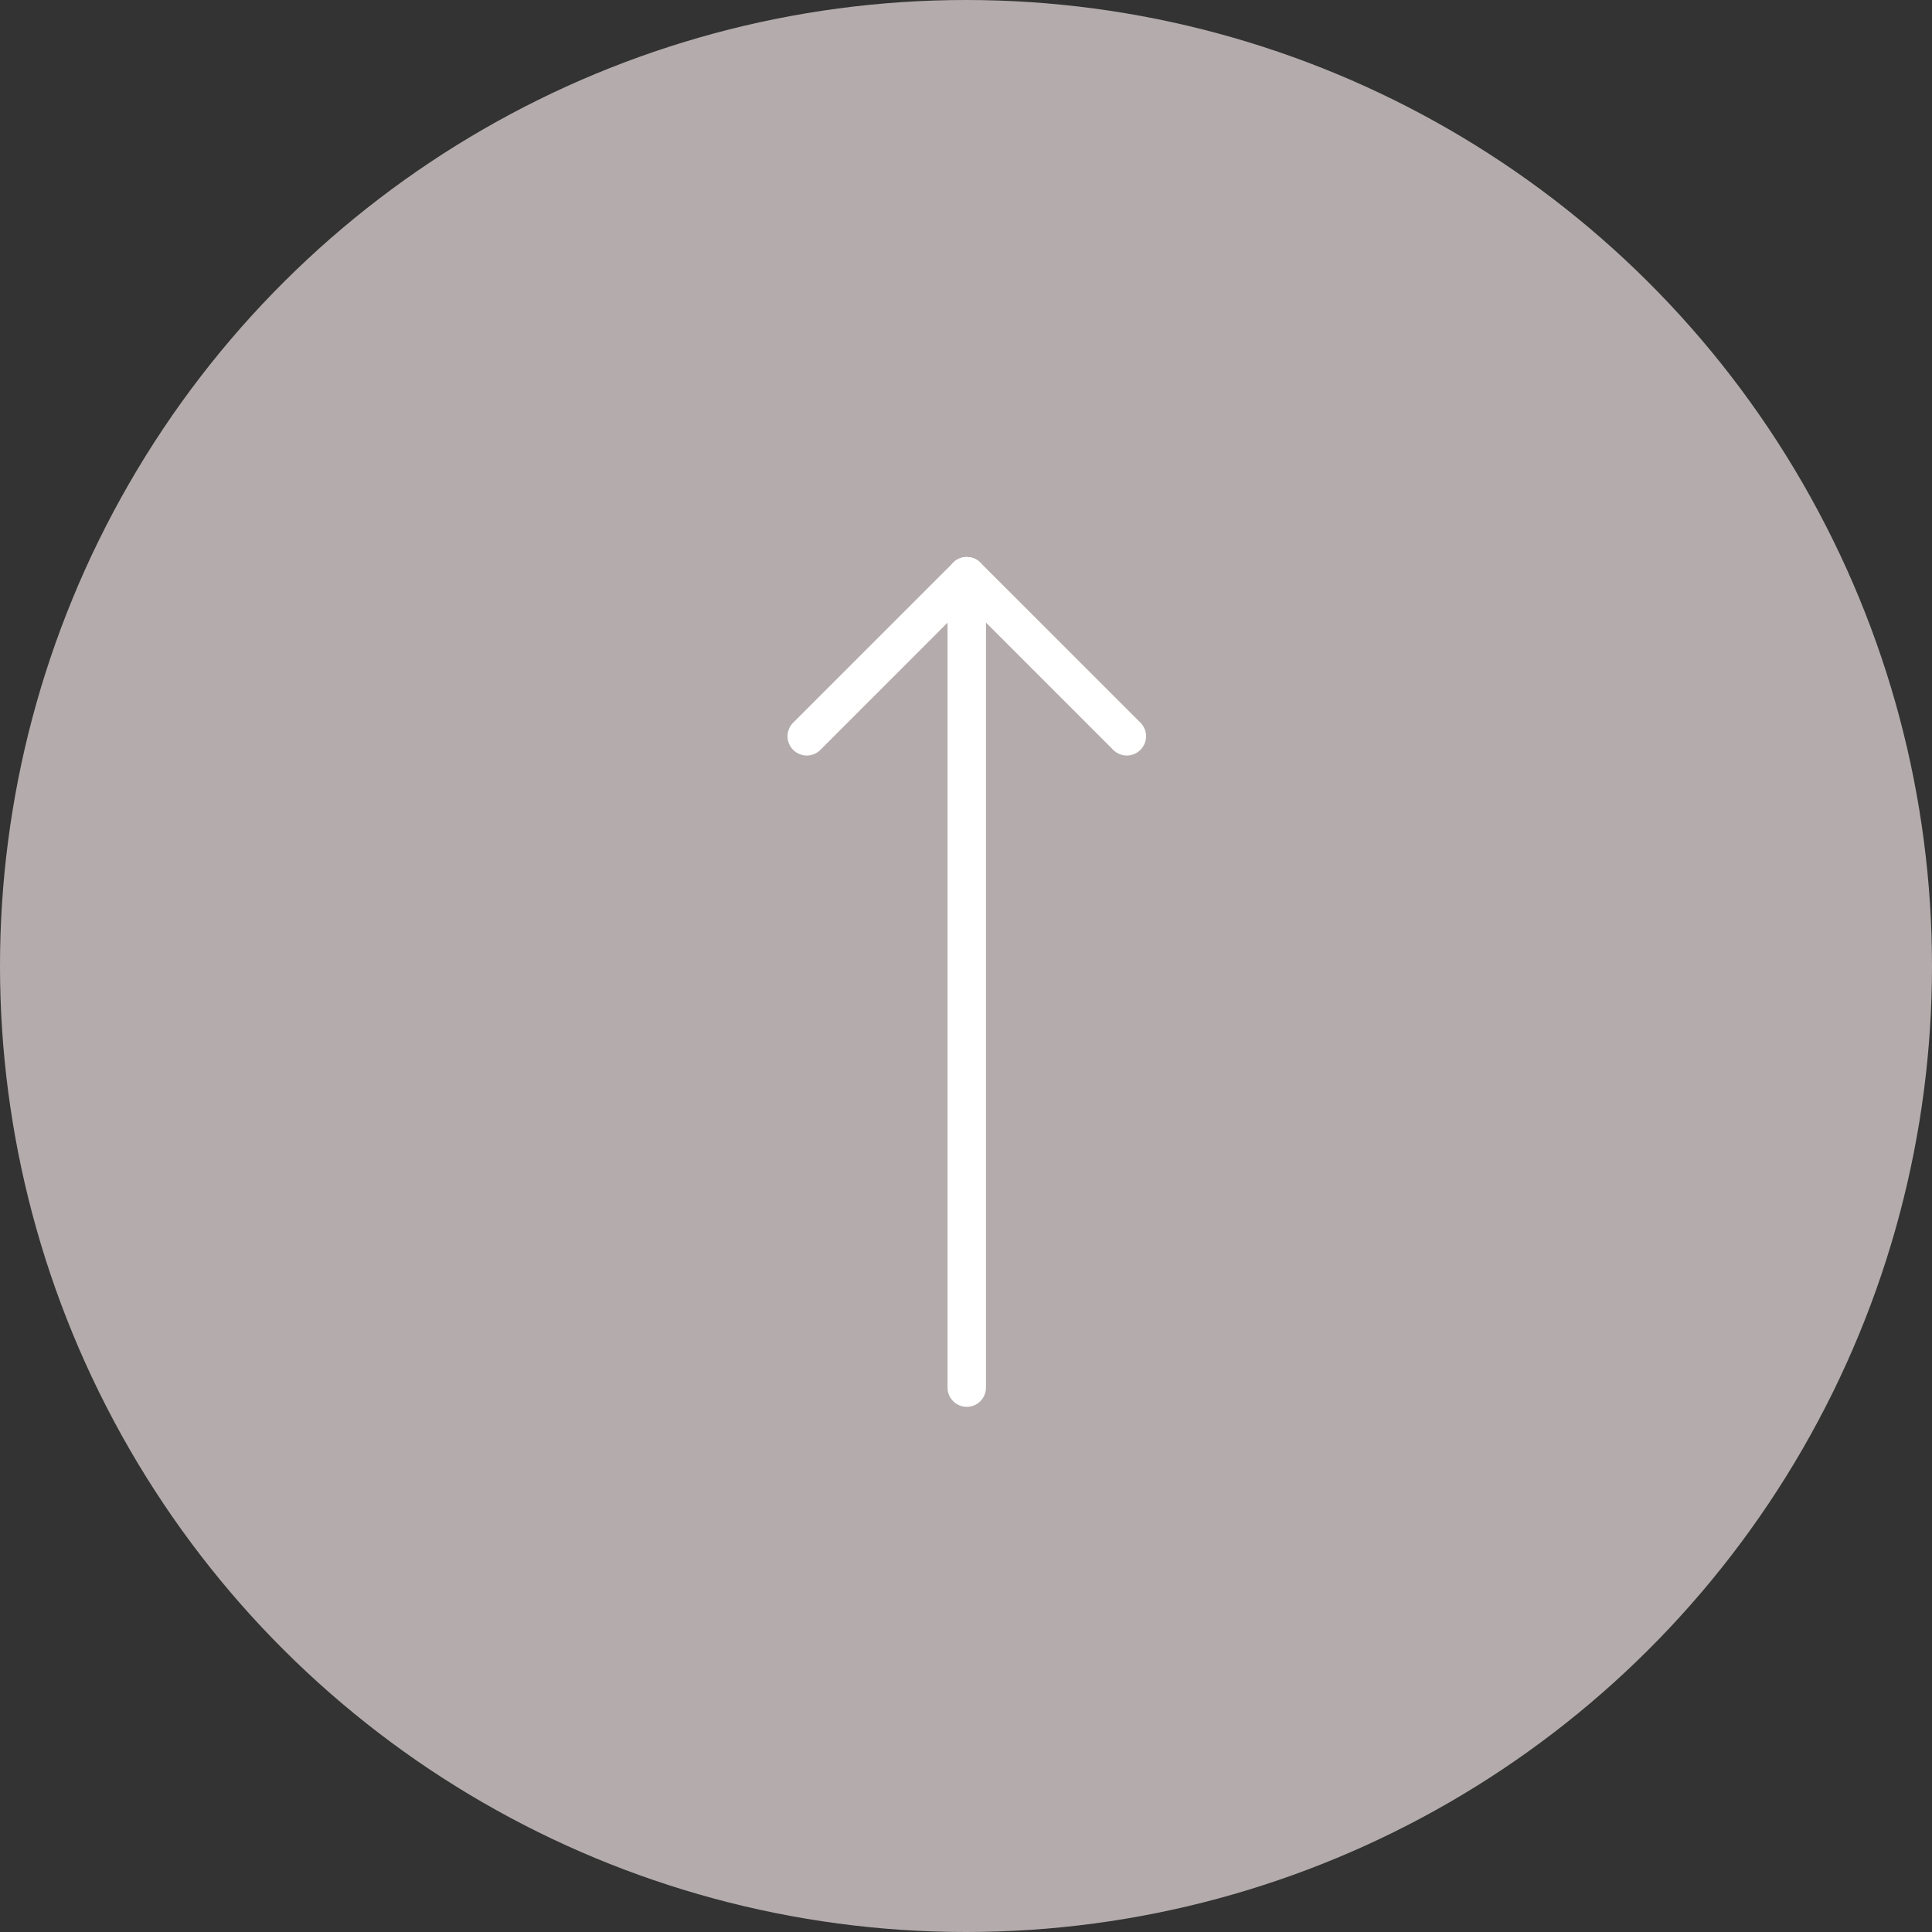 <svg xmlns="http://www.w3.org/2000/svg" width="50.288" height="50.288"><rect width="100%" height="100%" fill="#333333" stroke="none"/><g transform="rotate(-90 25.645 24.643)"><circle data-name="Ellipse 84" cx="25.144" cy="25.144" r="25.144" transform="translate(0 -1.002)" fill="#B4ACAC"/><g data-name="Group 296" fill="#fff"><path data-name="Path 122" d="M35.288 24.662H14.17a.5.5 0 010-1h21.117a.5.5 0 010 1z"/><path data-name="Path 123" d="M34.935 24.516l-4.165-4.164a.5.5 0 010-.708.5.5 0 01.708 0l4.164 4.165a.5.5 0 010 .707.5.5 0 01-.707 0z"/><path data-name="Path 124" d="M31.478 28.682a.5.5 0 01-.708 0 .5.5 0 010-.708l4.165-4.164a.5.5 0 01.707 0 .5.5 0 010 .707z"/></g></g></svg>
